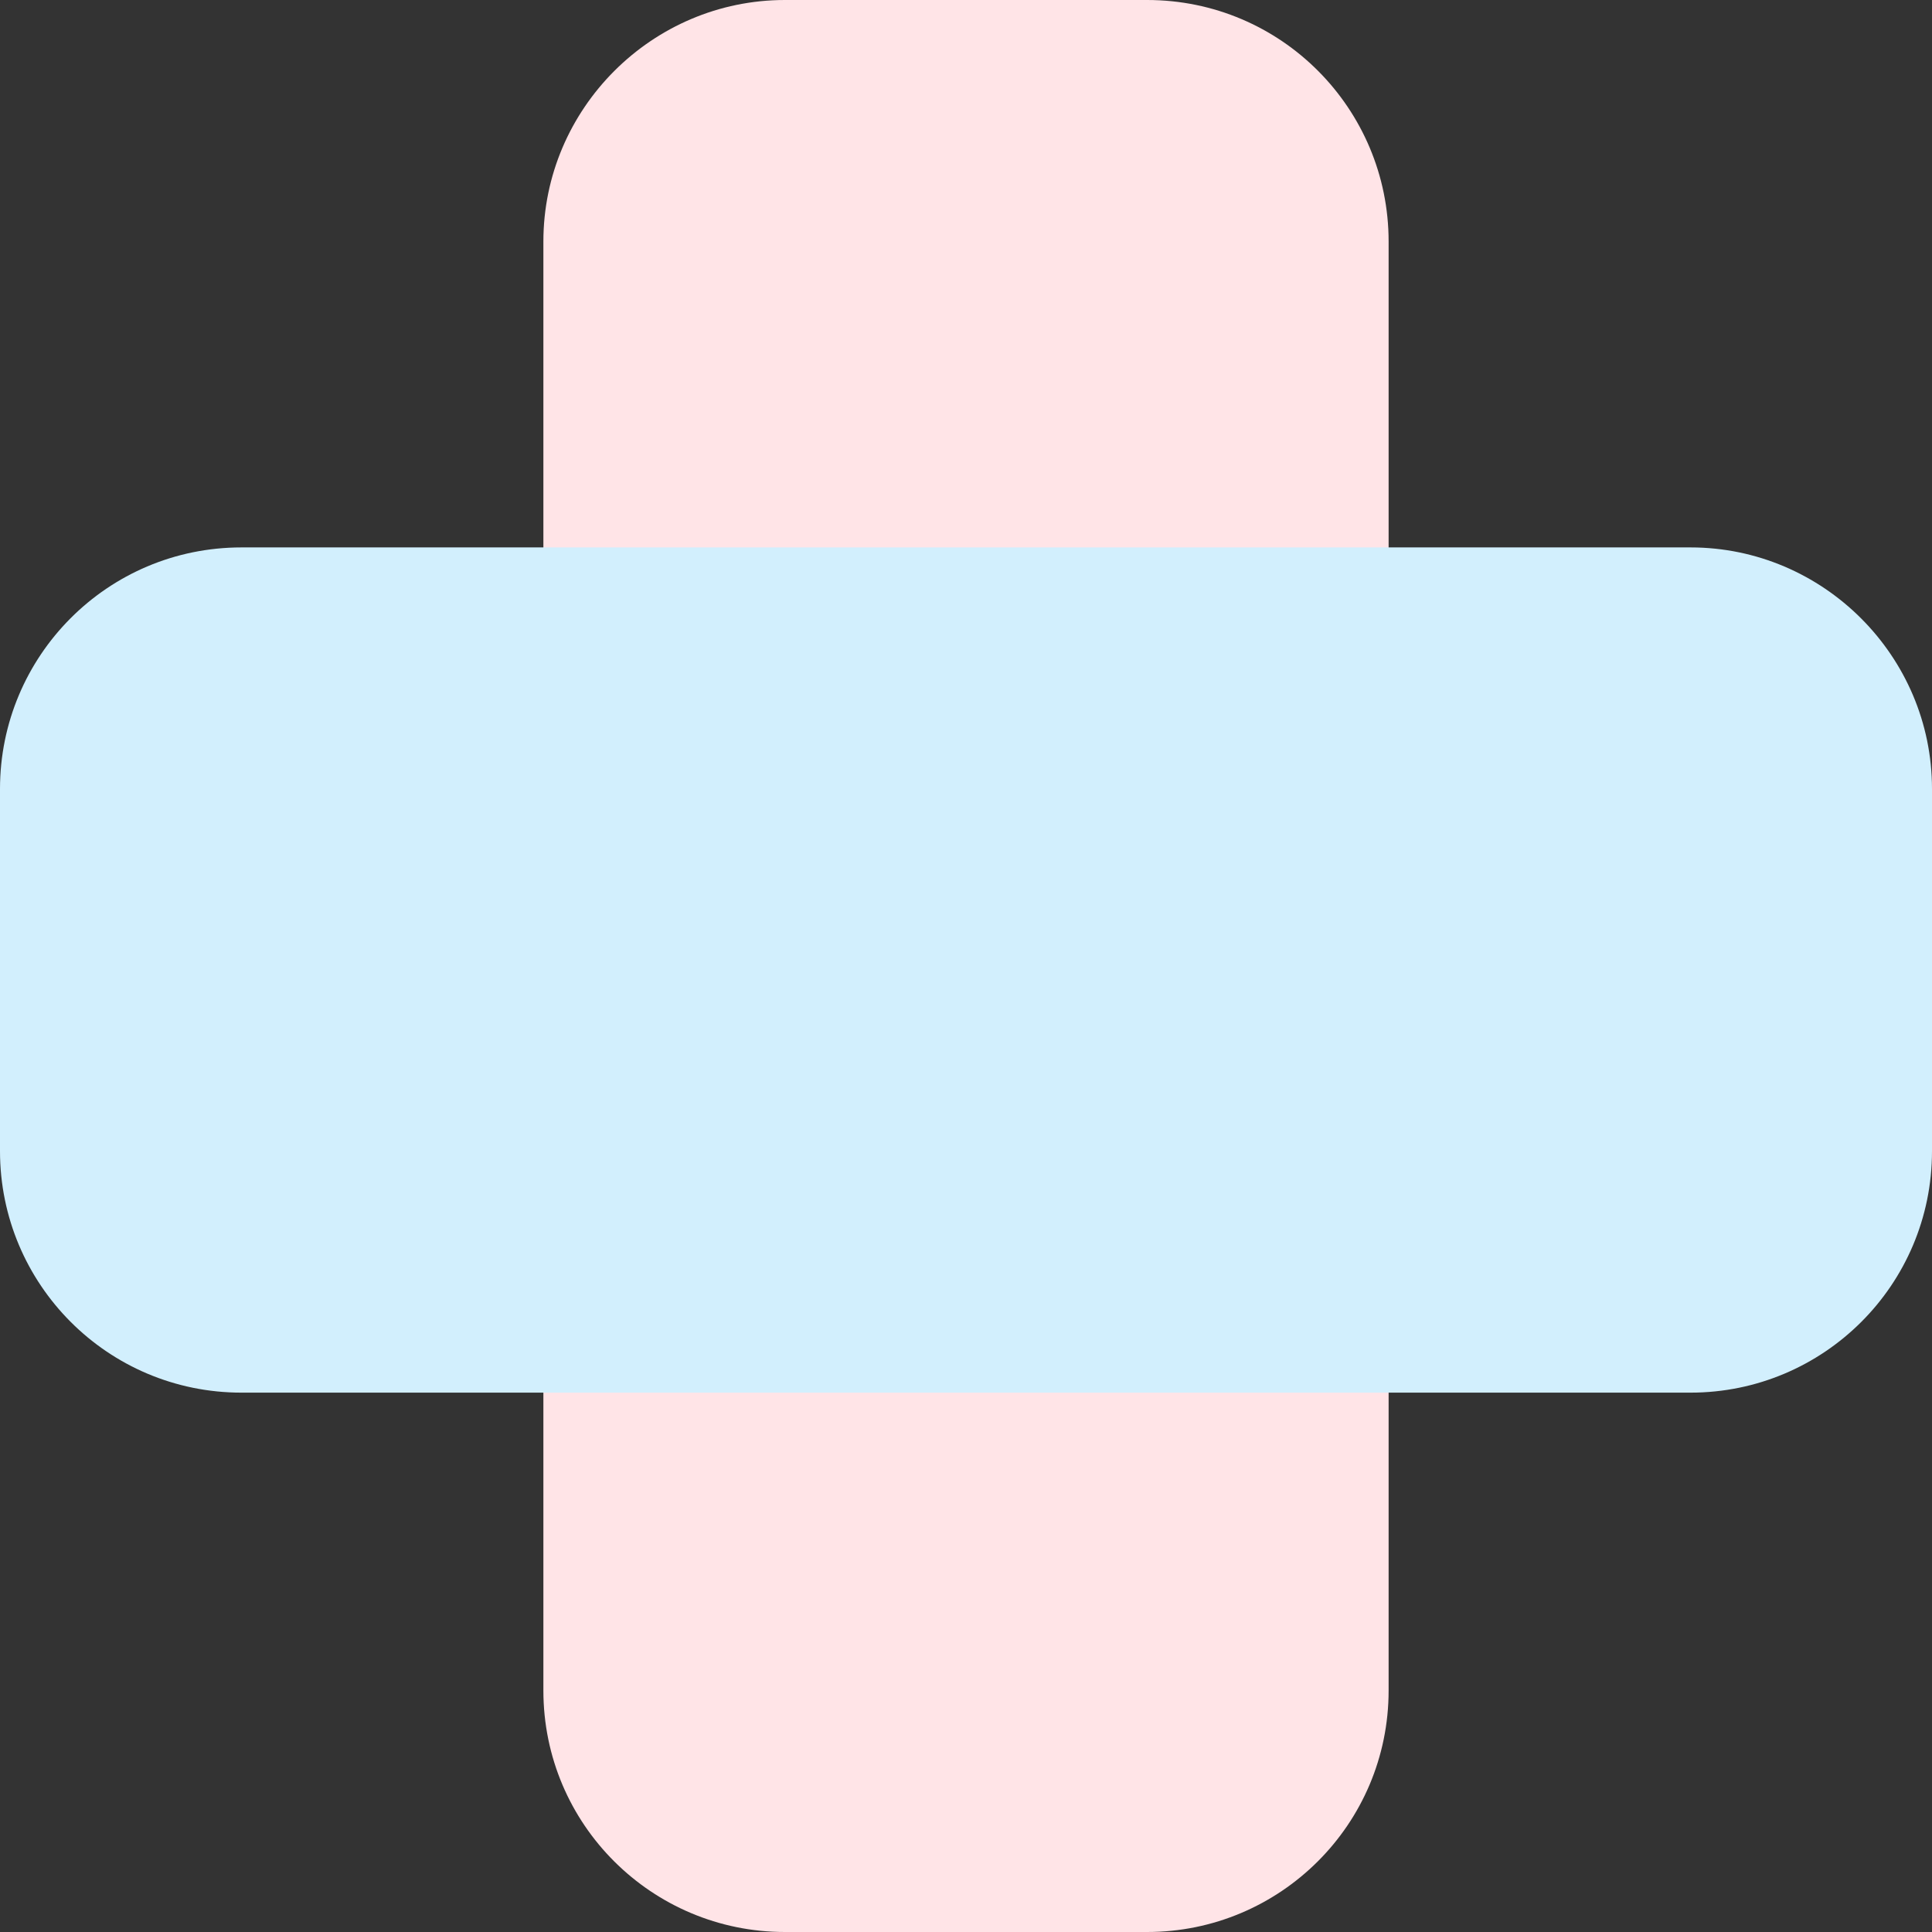 <svg width="47" height="47" viewBox="0 0 47 47" fill="none" xmlns="http://www.w3.org/2000/svg">
<rect x="0" y="0" width="47" height="47" fill="#333333" stroke="none"/>
<g id="Magicons" clip-path="url(#clip0_407_284)">
<path id="Vector" fill-rule="evenodd" clip-rule="evenodd" d="M33.781 5.875V41.125C33.781 44.386 31.137 47 27.906 47H19.094C15.863 47 13.219 44.386 13.219 41.125V5.875C13.219 2.644 15.863 0 19.094 0H27.906C31.167 0 33.781 2.644 33.781 5.875Z" fill="#FFE4E7"/>
<path id="Vector_2" fill-rule="evenodd" clip-rule="evenodd" d="M41.125 33.879H5.875C2.614 33.879 0 31.235 0 28.004V19.192C0 15.96 2.614 13.317 5.875 13.317H41.125C44.356 13.317 47 15.96 47 19.192V28.004C47 31.265 44.356 33.879 41.125 33.879Z" fill="#D2EFFD"/>
</g>
<defs>
<clipPath id="clip0_407_284">
<rect width="47" height="47" fill="white"/>
</clipPath>
</defs>
</svg>
